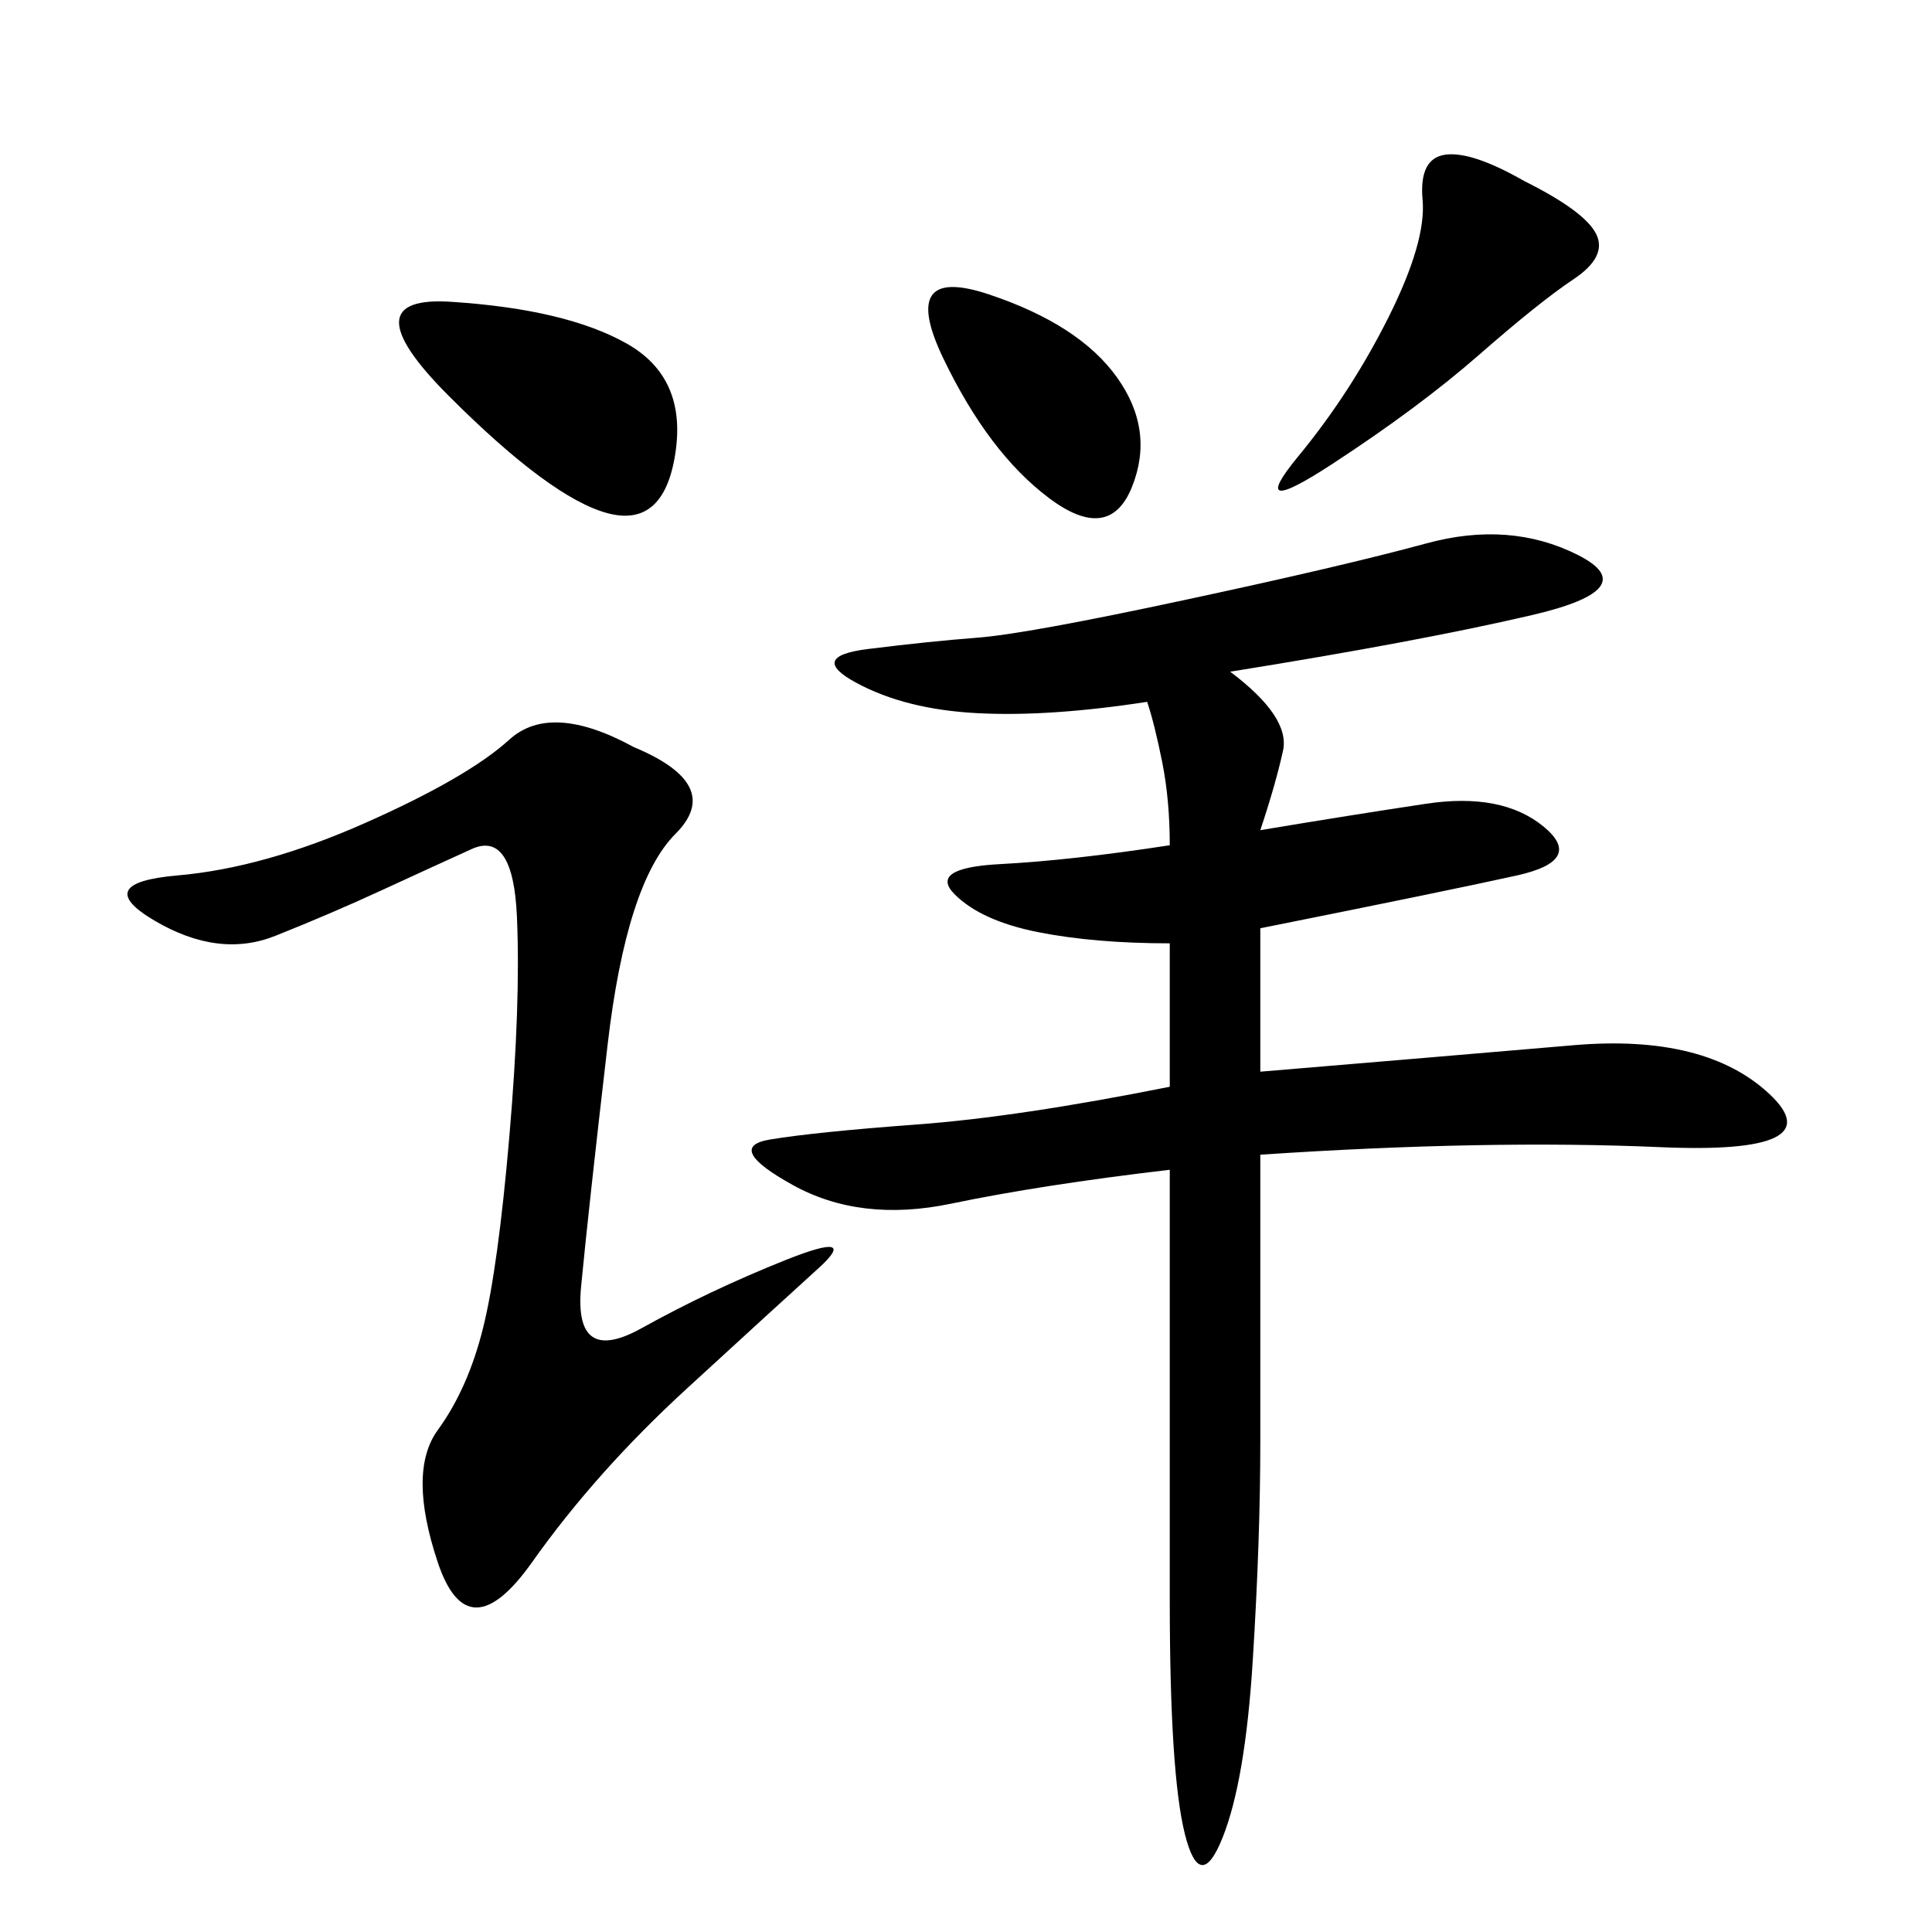 <svg xmlns="http://www.w3.org/2000/svg" xmlns:xlink="http://www.w3.org/1999/xlink" width="300" height="300"><path d="M191.02 104.30Q200.39 111.33 199.22 116.60Q198.05 121.88 195.70 128.91L195.70 128.91Q209.77 126.56 221.48 124.80Q233.20 123.05 239.65 128.32Q246.09 133.59 235.55 135.94Q225 138.28 195.70 144.14L195.70 144.14L195.70 166.41Q223.83 164.06 244.34 162.30Q264.84 160.55 274.80 169.92Q284.77 179.30 257.81 178.13Q230.86 176.95 195.70 179.30L195.70 179.30L195.70 223.83Q195.70 239.06 194.53 257.81Q193.36 276.56 189.84 285.35Q186.33 294.14 183.98 284.77Q181.64 275.39 181.64 248.44L181.64 248.44L181.64 181.64Q161.72 183.98 147.66 186.91Q133.59 189.84 123.05 183.98Q112.50 178.13 119.53 176.95Q126.56 175.78 142.38 174.61Q158.20 173.44 181.64 168.75L181.64 168.75L181.64 146.48Q169.92 146.48 161.13 144.73Q152.34 142.97 148.24 138.87Q144.14 134.77 155.27 134.18Q166.41 133.59 181.64 131.25L181.64 131.25Q181.64 124.22 180.47 118.36Q179.30 112.50 178.13 108.98L178.13 108.98Q162.89 111.33 151.76 110.74Q140.63 110.16 133.01 106.05Q125.39 101.95 134.77 100.78Q144.14 99.61 151.76 99.02Q159.38 98.44 183.98 93.16Q208.59 87.89 221.48 84.38Q234.38 80.86 244.92 86.13Q255.47 91.41 237.89 95.51Q220.31 99.61 191.02 104.30L191.02 104.30ZM98.44 116.02Q112.50 121.88 104.88 129.49Q97.27 137.11 94.34 162.30Q91.41 187.50 90.23 199.80Q89.06 212.11 99.61 206.25Q110.16 200.39 121.88 195.70Q133.59 191.02 127.15 196.88Q120.70 202.73 106.64 215.63Q92.58 228.52 82.62 242.58Q72.66 256.64 67.97 242.58Q63.28 228.52 67.97 222.07Q72.66 215.63 75 206.25Q77.34 196.88 79.10 176.37Q80.86 155.86 80.27 142.38Q79.69 128.91 73.24 131.84Q66.80 134.77 59.18 138.28Q51.56 141.80 42.77 145.31Q33.98 148.83 24.02 142.97Q14.06 137.11 27.54 135.94Q41.02 134.77 56.84 127.73Q72.66 120.70 79.10 114.84Q85.55 108.98 98.44 116.02L98.44 116.02ZM70.31 46.88Q87.89 48.05 97.27 53.32Q106.64 58.59 104.88 70.31Q103.13 82.03 94.34 79.69Q85.55 77.34 69.73 61.52Q53.91 45.70 70.31 46.88L70.31 46.88ZM236.72 28.13Q246.09 32.81 247.85 36.33Q249.61 39.84 244.34 43.36Q239.06 46.88 229.69 55.08Q220.31 63.28 206.84 72.07Q193.36 80.86 201.56 70.90Q209.77 60.94 215.63 49.22Q221.48 37.50 220.90 31.05Q220.31 24.61 224.41 24.02Q228.52 23.44 236.72 28.13L236.72 28.13ZM153.52 45.70Q167.58 50.39 173.44 58.59Q179.30 66.80 175.78 75.59Q172.27 84.38 162.89 77.34Q153.52 70.31 146.48 55.66Q139.45 41.02 153.52 45.70L153.52 45.70Z"/></svg>